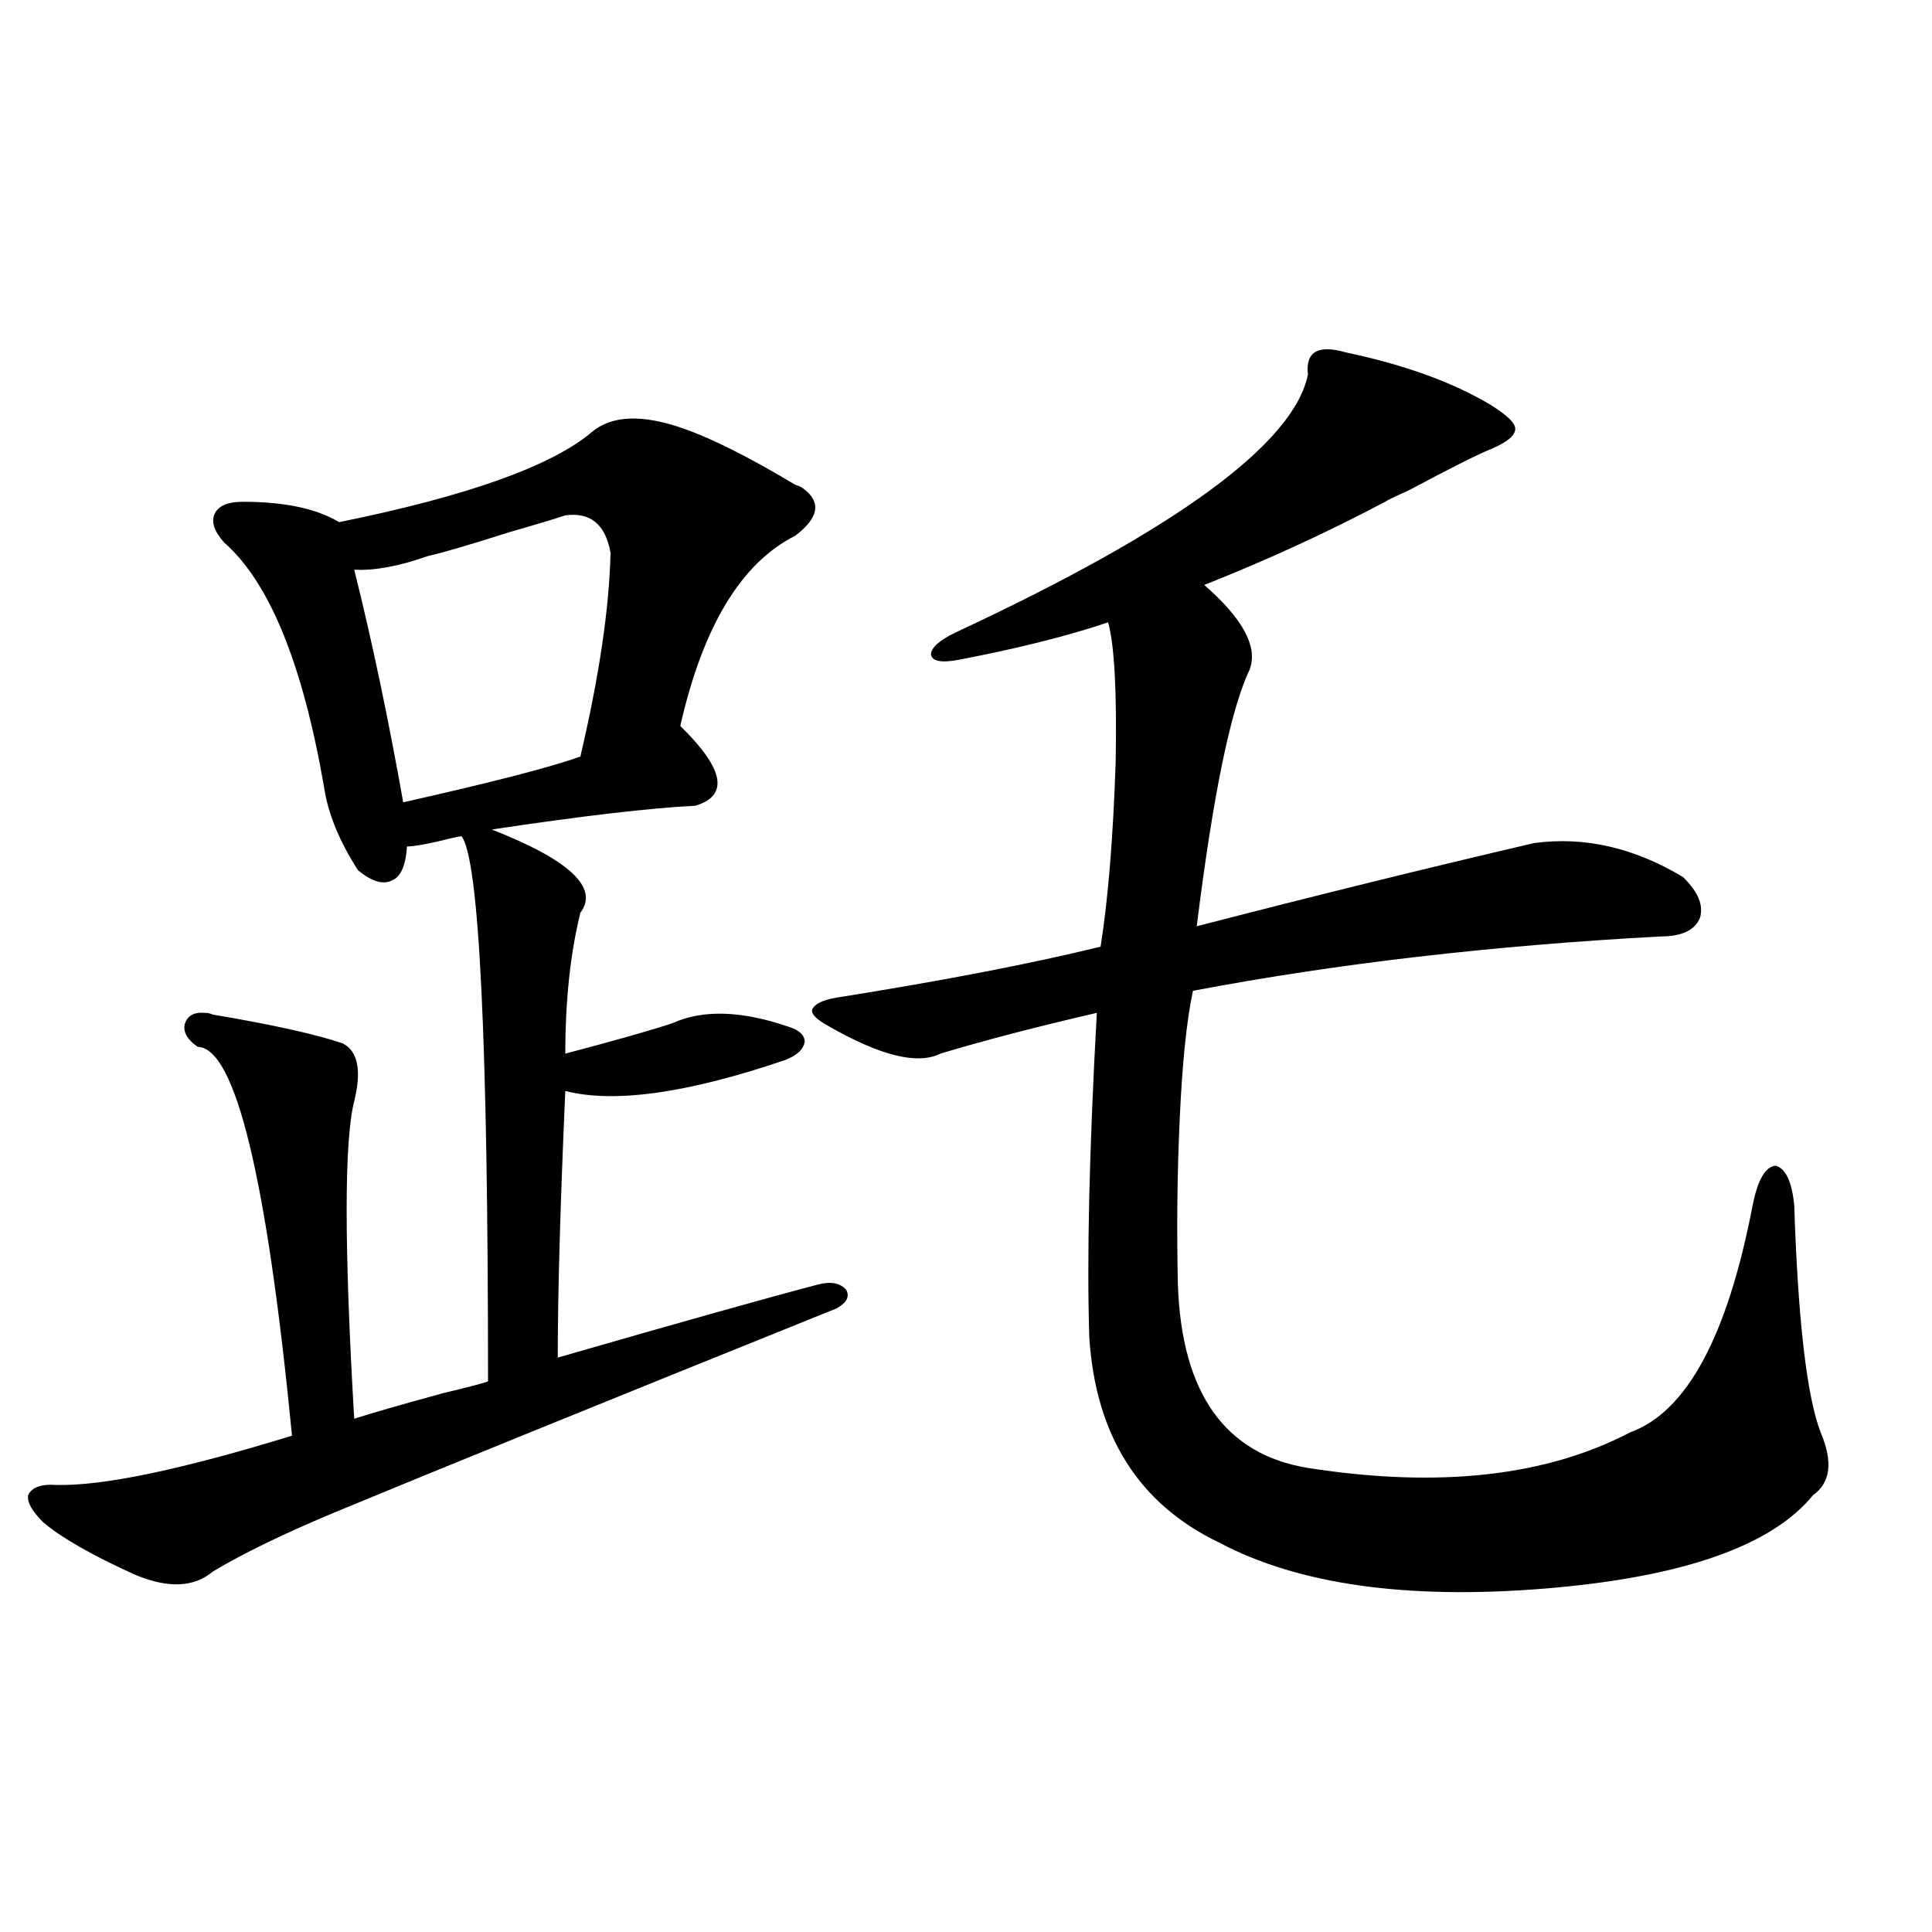 <?xml version="1.0" encoding="utf-8"?>
<!-- Generator: Adobe Illustrator 16.0.0, SVG Export Plug-In . SVG Version: 6.00 Build 0)  -->
<!DOCTYPE svg PUBLIC "-//W3C//DTD SVG 1.1//EN" "http://www.w3.org/Graphics/SVG/1.1/DTD/svg11.dtd">
<svg version="1.1" id="图层_1" xmlns="http://www.w3.org/2000/svg" xmlns:xlink="http://www.w3.org/1999/xlink" x="0px" y="0px"
	 width="1000px" height="1000px" viewBox="0 0 1000 1000" enable-background="new 0 0 1000 1000" xml:space="preserve">
<path d="M354.064,221.922c14.954,5.273,34.146,14.941,57.56,29.004c1.951,0.591,3.247,1.182,3.902,1.758
	c9.756,7.031,8.445,15.244-3.902,24.609c-27.972,14.063-47.804,46.885-59.511,98.438c22.759,22.275,25.365,36.035,7.805,41.309
	c-23.414,1.182-58.535,5.273-105.363,12.305c40.319,15.82,55.608,30.186,45.853,43.066c-5.213,21.094-7.805,45.415-7.805,72.949
	c26.661-7.031,45.197-12.305,55.608-15.82c15.609-7.031,35.441-6.44,59.511,1.758c5.854,1.758,8.78,4.395,8.78,7.91
	c-0.655,4.106-4.237,7.334-10.731,9.668c-50.09,17.002-87.803,22.275-113.168,15.82c-2.606,58.599-3.902,104.59-3.902,137.988
	c65.029-18.745,109.906-31.338,134.631-37.793c6.494-1.758,11.372-0.879,14.634,2.637c1.951,3.516,0.32,6.743-4.878,9.668
	c-123.579,49.81-210.086,84.966-259.506,105.469c-26.676,11.138-47.804,21.396-63.413,30.762
	c-9.756,8.213-23.094,8.789-39.999,1.758c-22.118-9.956-38.048-19.033-47.804-27.246c-5.854-5.85-8.46-10.547-7.805-14.063
	c1.951-4.092,6.829-5.85,14.634-5.273c24.055,0.591,64.709-7.91,121.948-25.488c-13.018-133.594-29.268-200.679-48.779-201.27
	c-5.213-3.516-7.484-7.319-6.829-11.426c1.296-4.683,4.878-6.729,10.731-6.152c1.296,0,2.592,0.303,3.902,0.879
	c31.219,5.273,53.657,10.259,67.315,14.941c7.805,4.106,9.756,14.063,5.854,29.883c-5.213,20.518-5.213,75.298,0,164.355
	c9.101-2.925,24.39-7.319,45.853-13.184c12.348-2.925,20.152-4.971,23.414-6.152c0-175.781-4.558-269.824-13.658-282.129
	c-0.655,0-2.286,0.303-4.878,0.879c-11.707,2.939-19.512,4.395-23.414,4.395c-0.655,9.971-3.262,15.82-7.805,17.578
	c-4.558,2.349-10.411,0.591-17.561-5.273c-9.756-15.229-15.609-29.58-17.561-43.066c-11.066-63.857-28.292-106.045-51.706-126.563
	c-5.213-5.85-6.829-10.835-4.878-14.941c1.951-4.092,6.829-6.152,14.634-6.152c21.463,0,38.048,3.516,49.755,10.547
	c66.34-13.472,109.906-29.004,130.729-46.582C316.657,214.891,332.602,214.314,354.064,221.922z M292.603,266.746
	c-5.213,1.758-14.969,4.697-29.268,8.789c-20.167,6.455-34.146,10.547-41.95,12.305c-14.969,5.273-27.651,7.622-38.048,7.031
	c9.101,36.338,17.561,76.465,25.365,120.41c46.828-10.547,77.392-18.457,91.705-23.73c9.756-41.597,14.954-76.753,15.609-105.469
	C313.41,271.443,305.605,264.988,292.603,266.746z M433.087,516.355c55.273-8.789,100.806-17.578,136.582-26.367
	c3.902-24.609,6.494-56.538,7.805-95.801c0.641-36.323-0.655-60.342-3.902-72.07c-20.822,7.031-46.508,13.486-77.071,19.336
	c-9.115,1.758-13.993,0.879-14.634-2.637c0-3.516,4.223-7.319,12.683-11.426c114.464-53.311,175.271-97.847,182.435-133.594
	c-1.311-11.714,5.198-15.518,19.512-11.426c30.563,6.455,55.608,15.532,75.12,27.246c8.445,5.273,12.683,9.38,12.683,12.305
	c0,3.516-4.237,7.031-12.683,10.547c-7.164,2.939-21.143,9.971-41.95,21.094c-7.805,3.516-12.042,5.576-12.683,6.152
	c-29.923,15.82-61.142,30.186-93.656,43.066c20.152,17.578,27.957,32.231,23.414,43.945c-9.756,20.518-18.871,64.751-27.316,132.715
	c61.127-15.82,119.342-30.171,174.63-43.066c26.006-3.516,51.706,2.349,77.071,17.578c7.805,7.622,10.731,14.653,8.78,21.094
	c-2.606,6.455-9.436,9.668-20.487,9.668c-87.162,4.697-167.801,14.063-241.945,28.125c-3.262,15.244-5.533,37.217-6.829,65.918
	c-1.311,28.125-1.631,56.841-0.976,86.133c1.951,56.25,24.39,87.891,67.315,94.922c67.636,10.547,123.244,4.395,166.825-18.457
	c29.268-10.547,50.396-49.795,63.413-117.773c2.592-12.881,6.494-19.624,11.707-20.215c5.198,1.182,8.445,7.91,9.756,20.215
	c1.951,59.766,6.494,99.028,13.658,117.773c6.494,15.244,5.198,26.079-3.902,32.52c-21.463,26.367-67.65,42.49-138.533,48.34
	c-71.553,5.864-127.802-2.046-168.776-23.73c-41.63-19.912-64.068-55.371-67.315-106.348c-1.311-41.597,0-97.559,3.902-167.871
	c-30.578,7.031-57.56,14.063-80.974,21.094c-11.707,5.864-30.898,1.182-57.56-14.063c-6.509-3.516-9.436-6.44-8.78-8.789
	C421.7,519.583,425.923,517.537,433.087,516.355z"/>
</svg>
